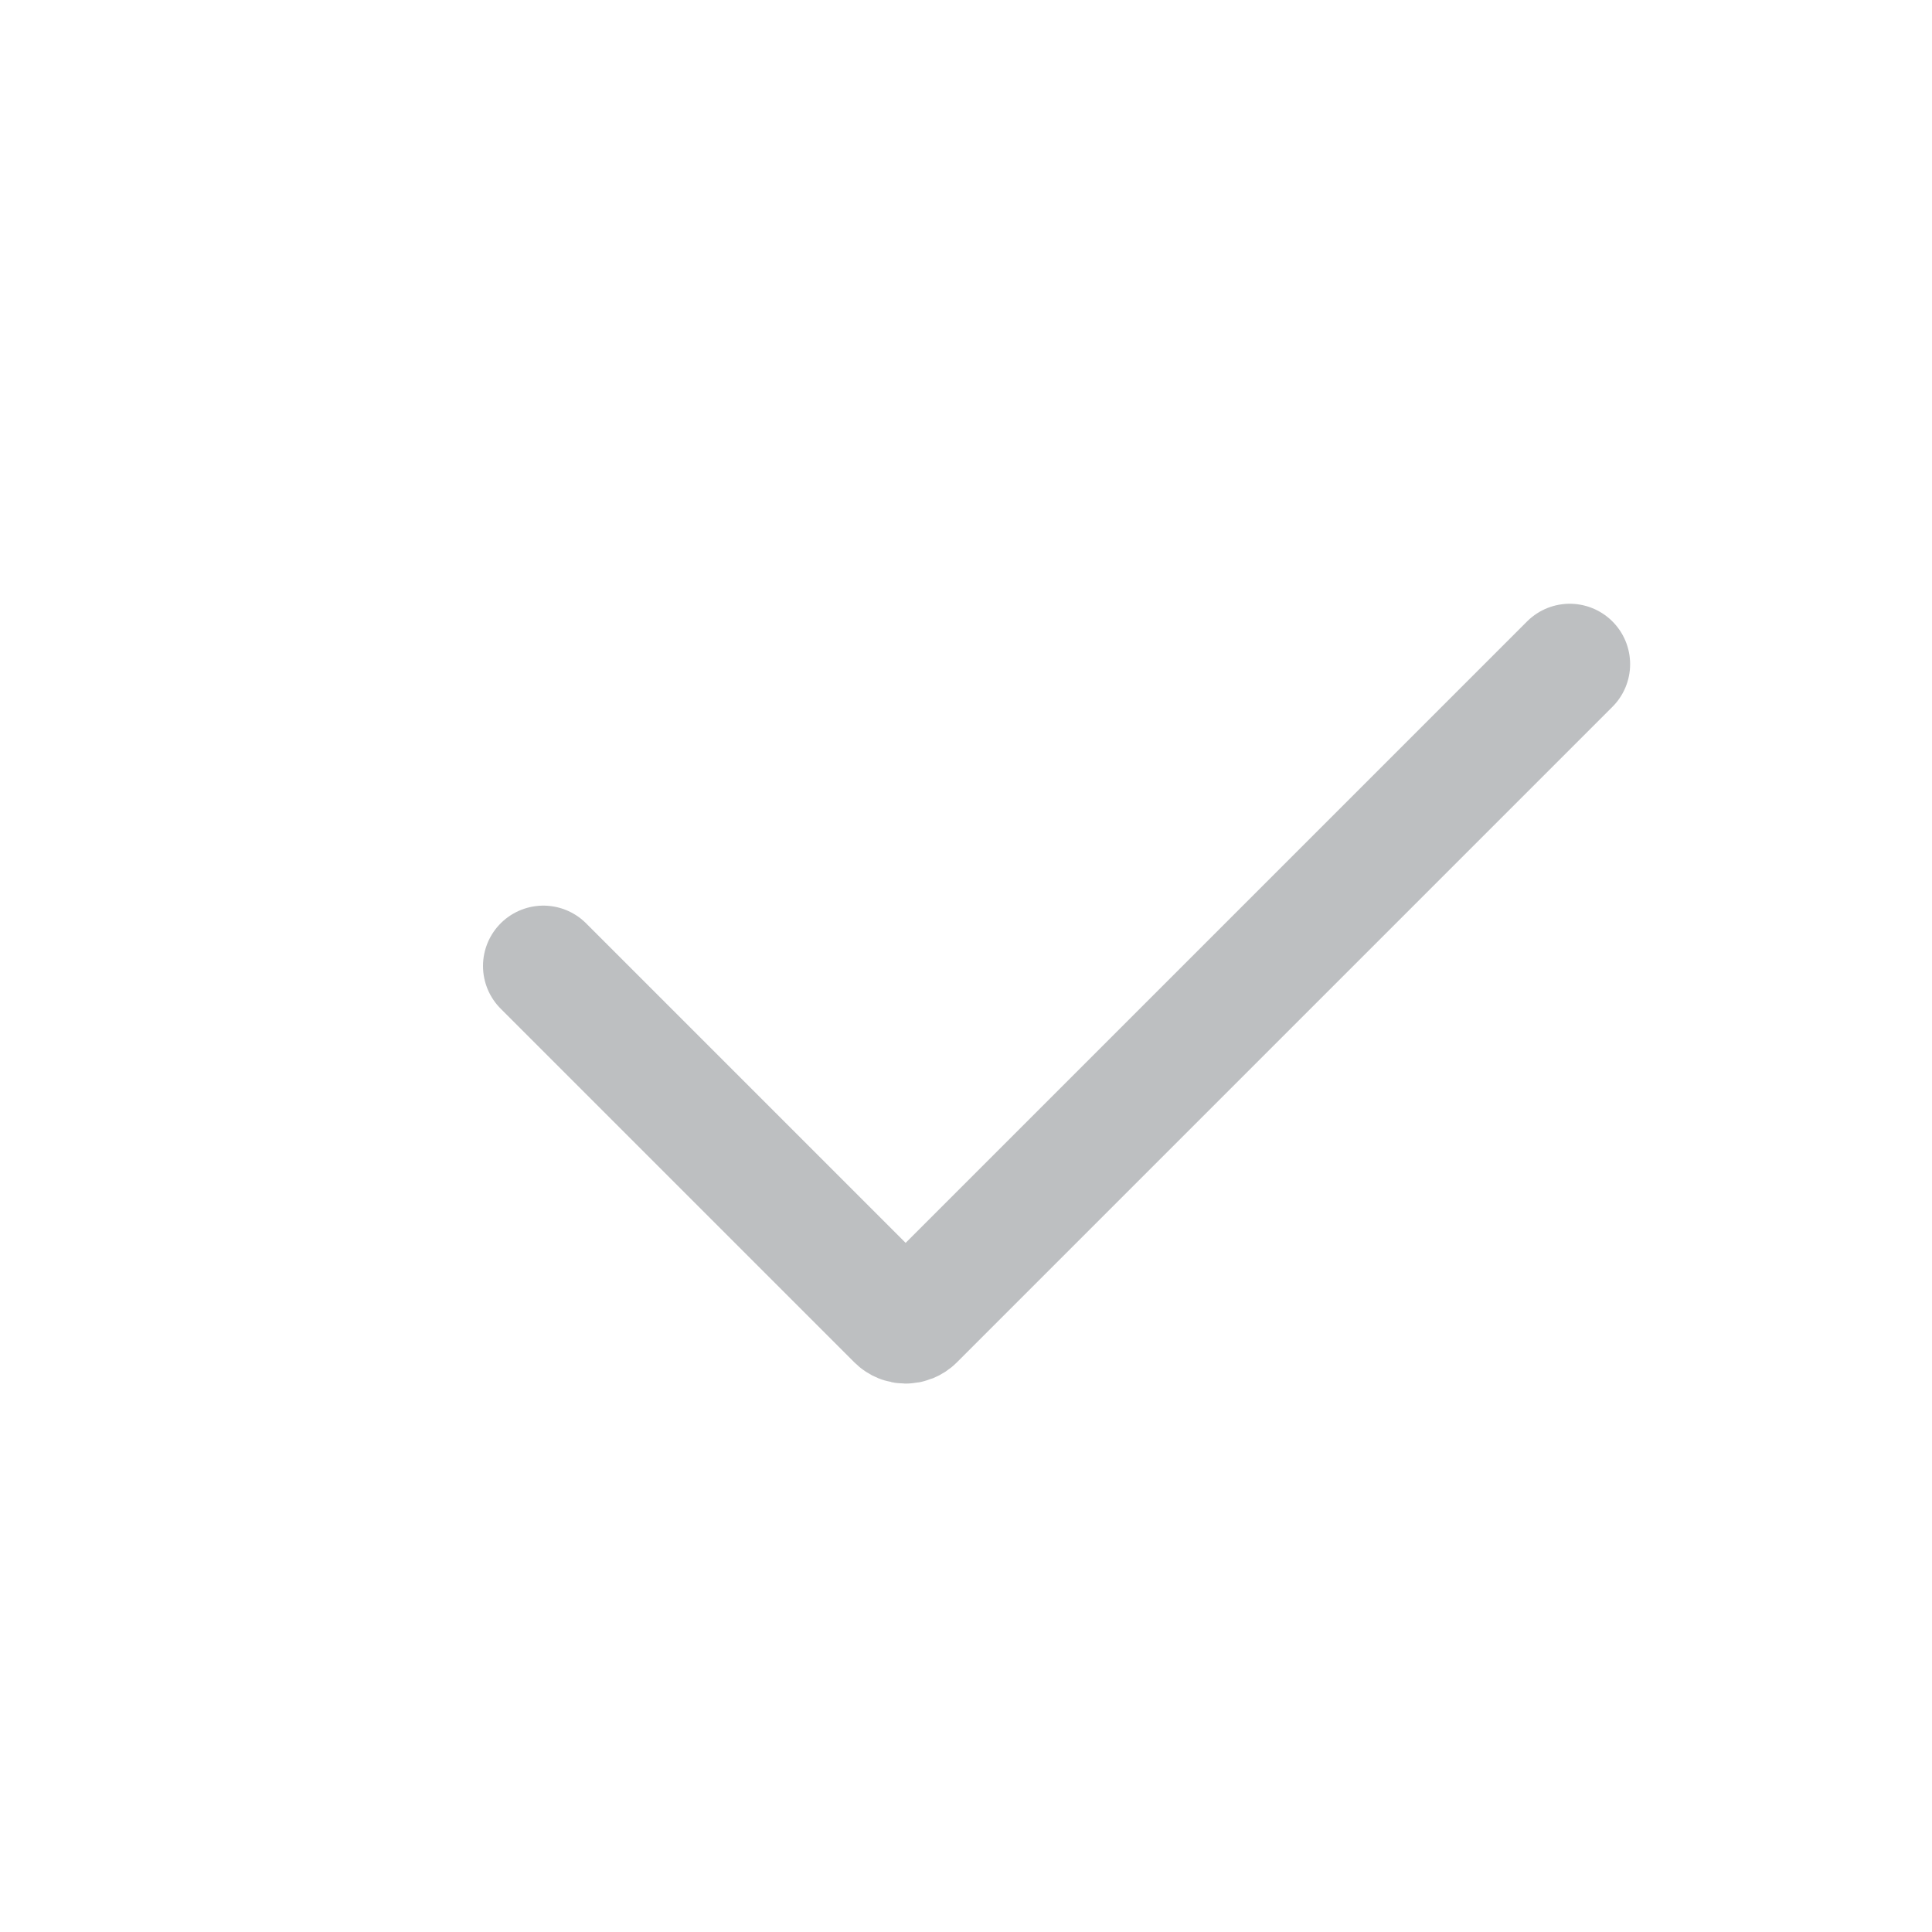 <svg width="16" height="16" viewBox="0 0 16 16" fill="none" xmlns="http://www.w3.org/2000/svg">
<path d="M4.5 8L7.429 10.929C7.468 10.968 7.532 10.968 7.571 10.929L13 5.5" stroke="#222831" stroke-opacity="0.3" stroke-linecap="round"/>
</svg>
